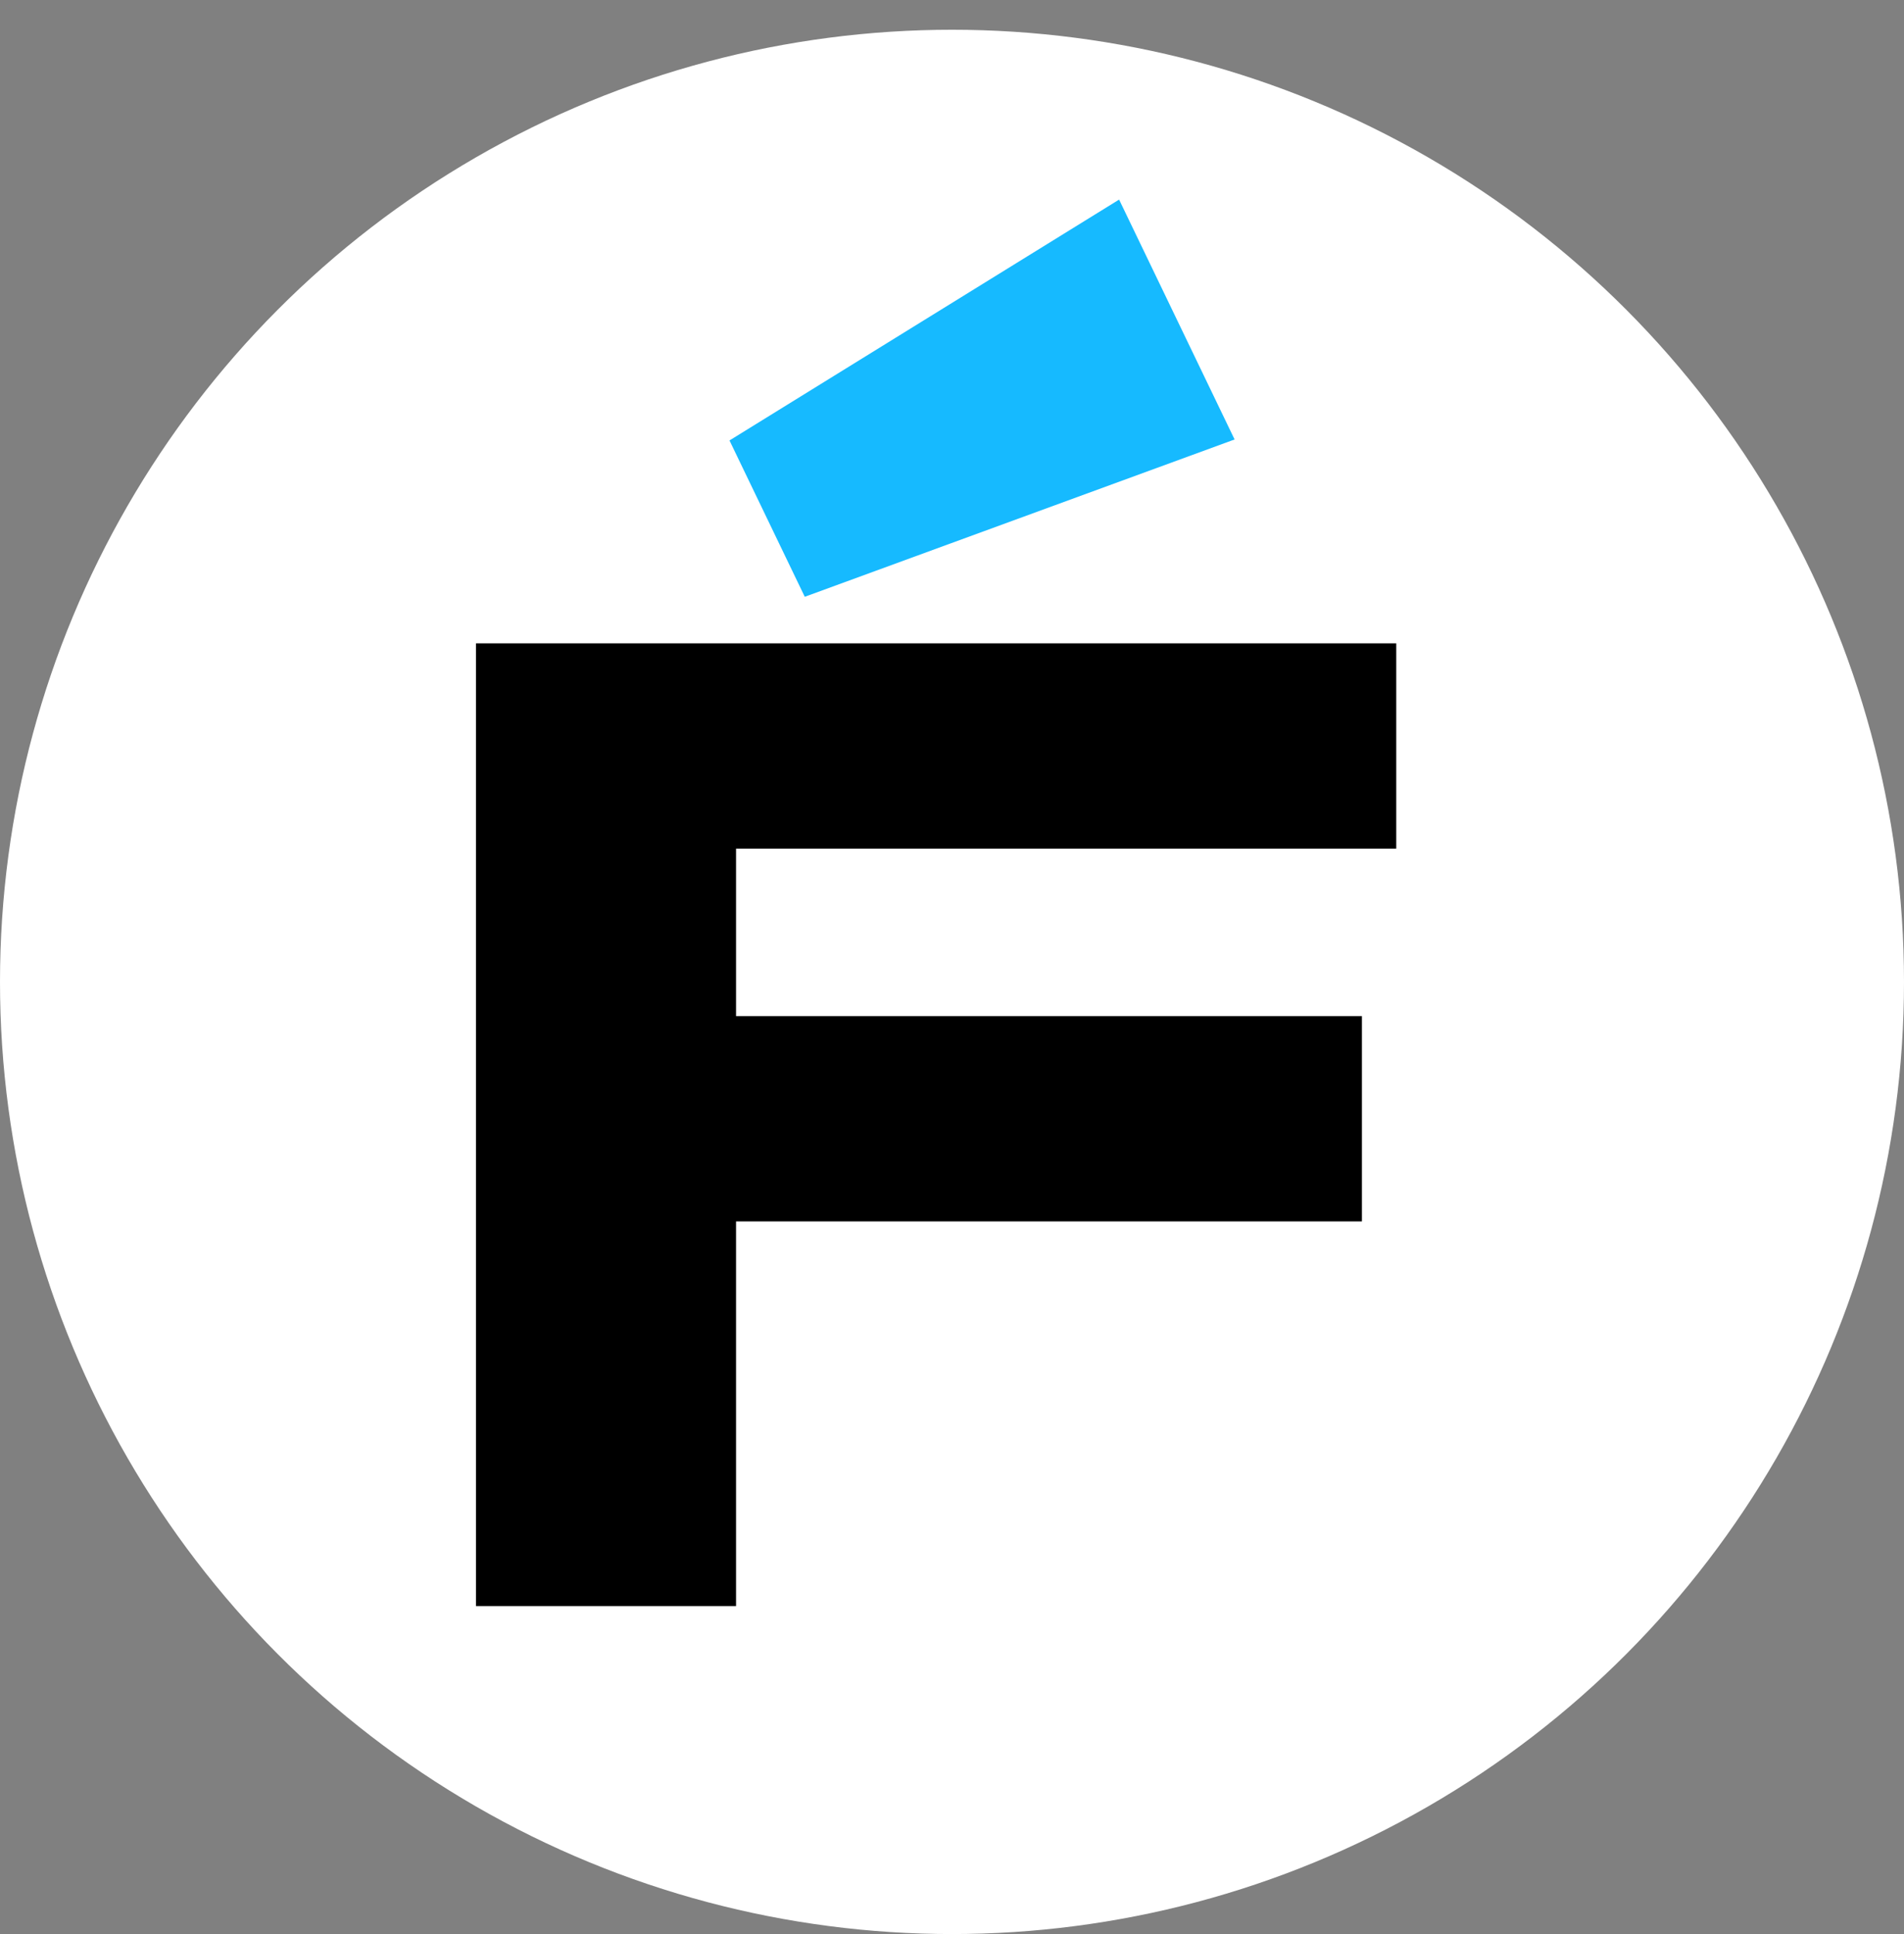 <svg width="64" height="65" viewBox="0 0 64 65" fill="none" xmlns="http://www.w3.org/2000/svg">
<rect x="0" y="0" width="64" height="65" fill="#808080" stroke="none"/>
<circle cx="32" cy="33" r="32" fill="white"/>
<path d="M37.617 6.708L41.499 14.77L27.051 20.057L24.521 14.803L37.617 6.708Z" fill="#16BAFF"/>
<path d="M24.741 28.522V34.15H45.779V41.05H24.741V53.978H16V21.622H46.933V28.522H24.741Z" fill="black"/>
</svg>
